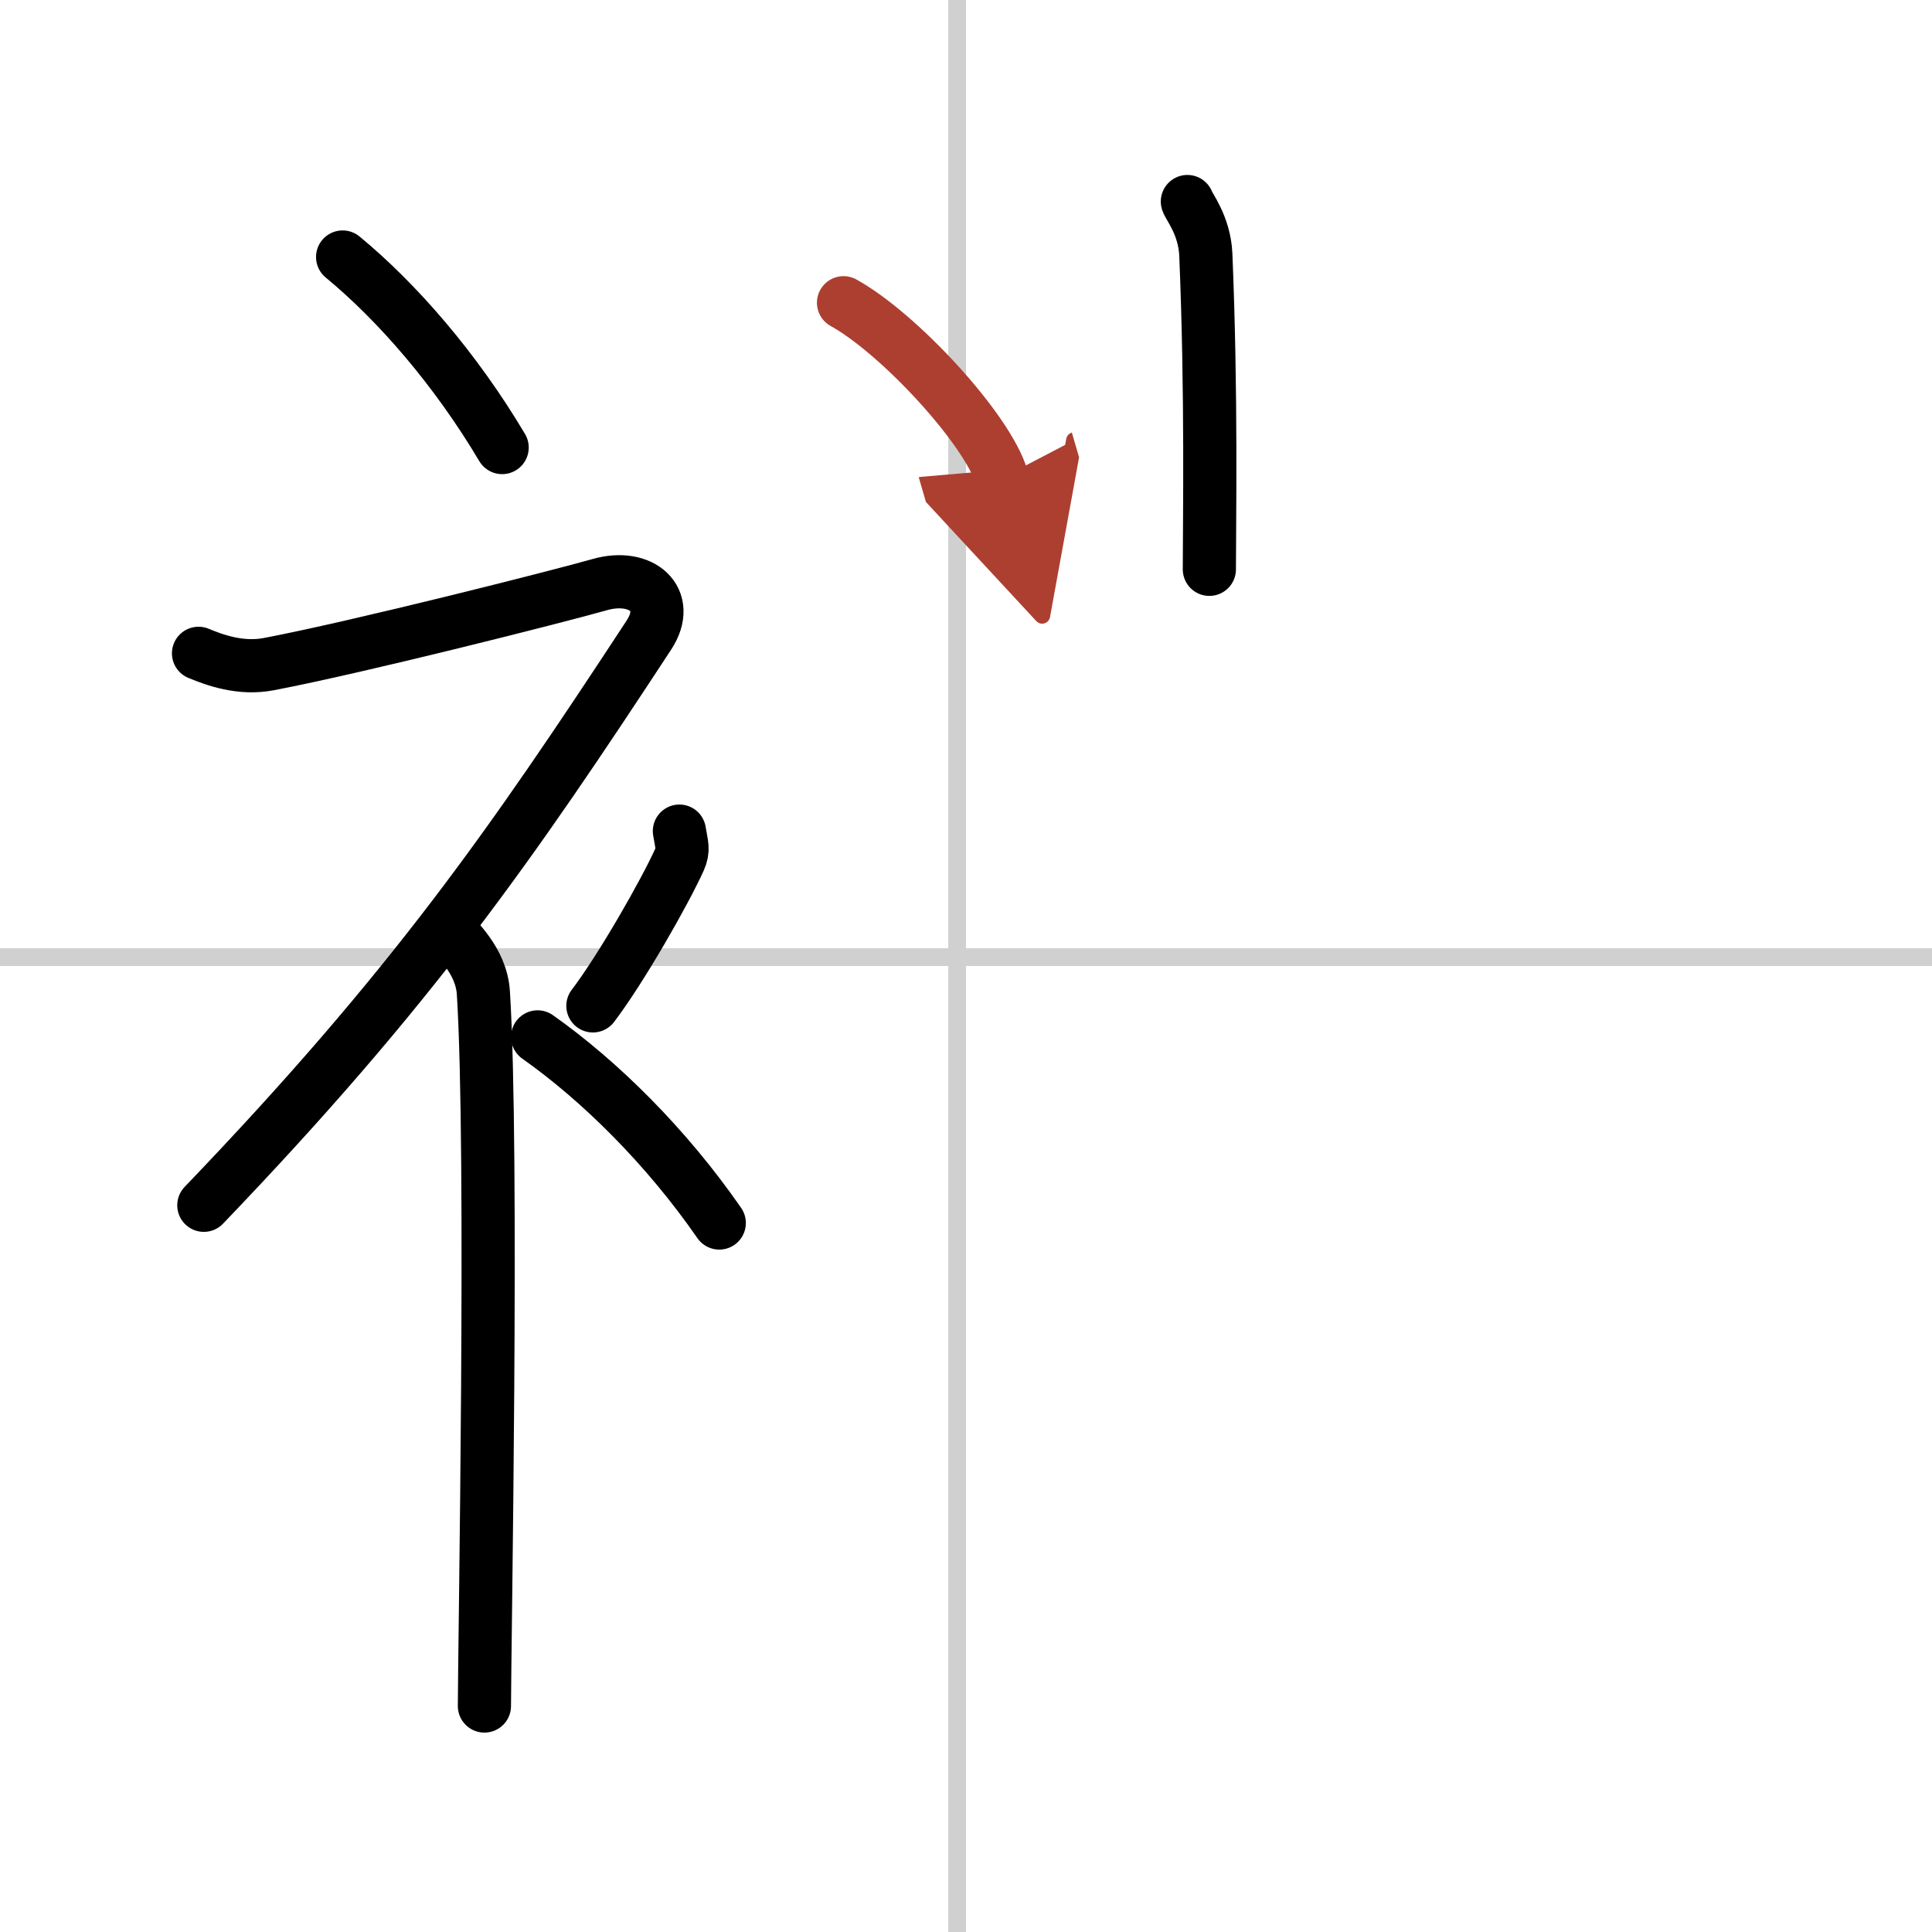 <svg width="400" height="400" viewBox="0 0 109 109" xmlns="http://www.w3.org/2000/svg"><defs><marker id="a" markerWidth="4" orient="auto" refX="1" refY="5" viewBox="0 0 10 10"><polyline points="0 0 10 5 0 10 1 5" fill="#ad3f31" stroke="#ad3f31"/></marker></defs><g fill="none" stroke="#000" stroke-linecap="round" stroke-linejoin="round" stroke-width="3"><rect width="100%" height="100%" fill="#fff" stroke="#fff"/><line x1="54" x2="54" y2="109" stroke="#d0d0d0" stroke-width="1"/><line x2="109" y1="54" y2="54" stroke="#d0d0d0" stroke-width="1"/><path d="m19.33 14.5c3.07 2.53 6.37 6.32 9 10.75"/><path d="M11.2,36.86c0.94,0.39,2.38,0.91,3.96,0.61c5.09-0.97,16.37-3.83,18.69-4.49c2.33-0.66,4.08,0.83,2.76,2.85C28.86,47.65,23.25,55.75,11.5,68"/><path d="m25.5 52.61c0.12 0.29 1.65 1.53 1.77 3.39 0.57 8.93 0.06 37.2 0.06 40.25"/><path d="m38.33 46.89c0.13 0.81 0.26 1.03 0 1.62-0.8 1.78-3.28 6.14-4.88 8.24"/><path d="m30.33 58.5c3.5 2.47 7.25 6.17 10.25 10.5"/><path d="m66.99 11.37c0.07 0.26 0.97 1.35 1.04 2.99 0.33 7.9 0.2 15.07 0.2 17.76"/><path d="m47.59 17.08c3.15 1.74 8.15 7.17 8.94 9.88" marker-end="url(#a)" stroke="#ad3f31"/></g></svg>
